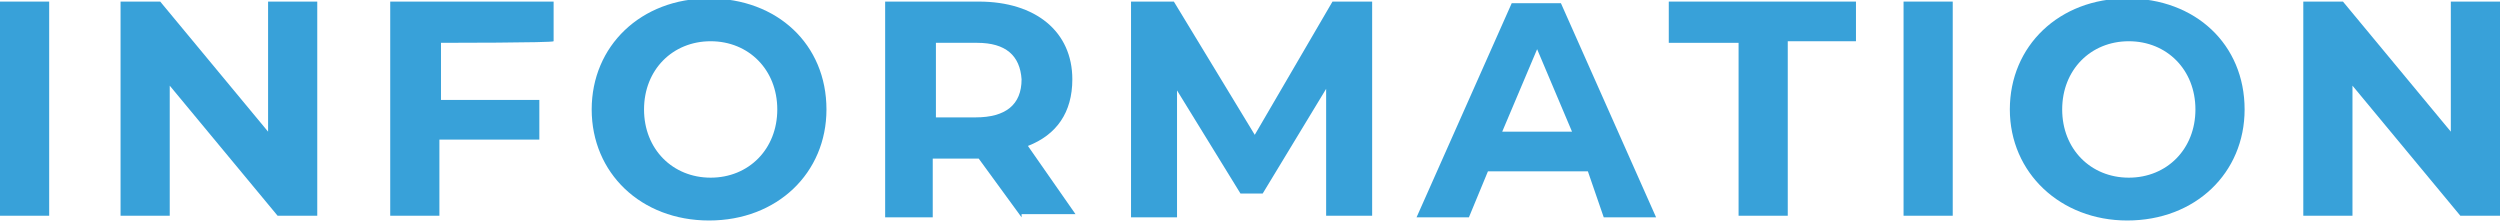 <?xml version="1.0" encoding="utf-8"?>
<!-- Generator: Adobe Illustrator 24.0.1, SVG Export Plug-In . SVG Version: 6.00 Build 0)  -->
<svg version="1.1" id="レイヤー_1" xmlns="http://www.w3.org/2000/svg" xmlns:xlink="http://www.w3.org/1999/xlink" x="0px"
	 y="0px" viewBox="0 0 157.6 14" style="enable-background:new 0 0 157.6 14;" xml:space="preserve">
<style type="text/css">
	.st0{enable-background:new    ;}
	.st1{fill:#38A1D9;}
</style>
<g class="st0">
	<path class="st1" d="M0,0.1h3.1v13.5H0V0.1z"/>
	<path class="st1" d="M20,0.1v13.5h-2.5l-6.8-8.2v8.2H7.6V0.1h2.5l6.8,8.2V0.1H20z"/>
	<path class="st1" d="M27.8,2.7v3.6H34v2.5h-6.3v4.8h-3.1V0.1h10.3v2.5C34.9,2.7,27.8,2.7,27.8,2.7z"/>
	<path class="st1" d="M37.3,6.9c0-4,3.1-7,7.4-7s7.4,2.9,7.4,7c0,4-3.1,7-7.4,7C40.4,13.9,37.3,10.9,37.3,6.9z M49,6.9
		c0-2.5-1.8-4.3-4.2-4.3s-4.2,1.8-4.2,4.3s1.8,4.3,4.2,4.3S49,9.4,49,6.9z"/>
	<path class="st1" d="M64.4,13.7l-2.7-3.7h-0.1h-2.8v3.7h-3V0.1h5.9c3.6,0,5.9,1.9,5.9,4.9c0,2.1-1,3.5-2.8,4.2l3,4.3H64.4z
		 M61.6,2.7H59v4.7h2.5c1.9,0,2.9-0.8,2.9-2.4C64.3,3.5,63.4,2.7,61.6,2.7z"/>
	<path class="st1" d="M83.6,13.7V5.6l-4,6.6h-1.4l-4-6.5v8h-2.9V0.1H74l5.1,8.4L84,0.1h2.5v13.5H83.6z"/>
	<path class="st1" d="M100.1,10.8h-6.3l-1.2,2.9h-3.3l6-13.5h3.1l6,13.5h-3.3L100.1,10.8z M99.1,8.3l-2.2-5.2l-2.2,5.2H99.1z"/>
	<path class="st1" d="M109.5,2.7h-4.3V0.1h11.8v2.5h-4.3v11h-3.1V2.7z"/>
	<path class="st1" d="M120,0.1h3.1v13.5H120V0.1z"/>
	<path class="st1" d="M126.7,6.9c0-4,3.1-7,7.4-7s7.4,2.9,7.4,7c0,4-3.1,7-7.4,7C129.9,13.9,126.7,10.9,126.7,6.9z M138.4,6.9
		c0-2.5-1.8-4.3-4.2-4.3S130,4.4,130,6.9s1.8,4.3,4.2,4.3S138.4,9.4,138.4,6.9z"/>
	<path class="st1" d="M157.6,0.1v13.5h-2.5l-6.8-8.2v8.2h-3.1V0.1h2.5l6.8,8.2V0.1H157.6z"/>
</g>
</svg>

